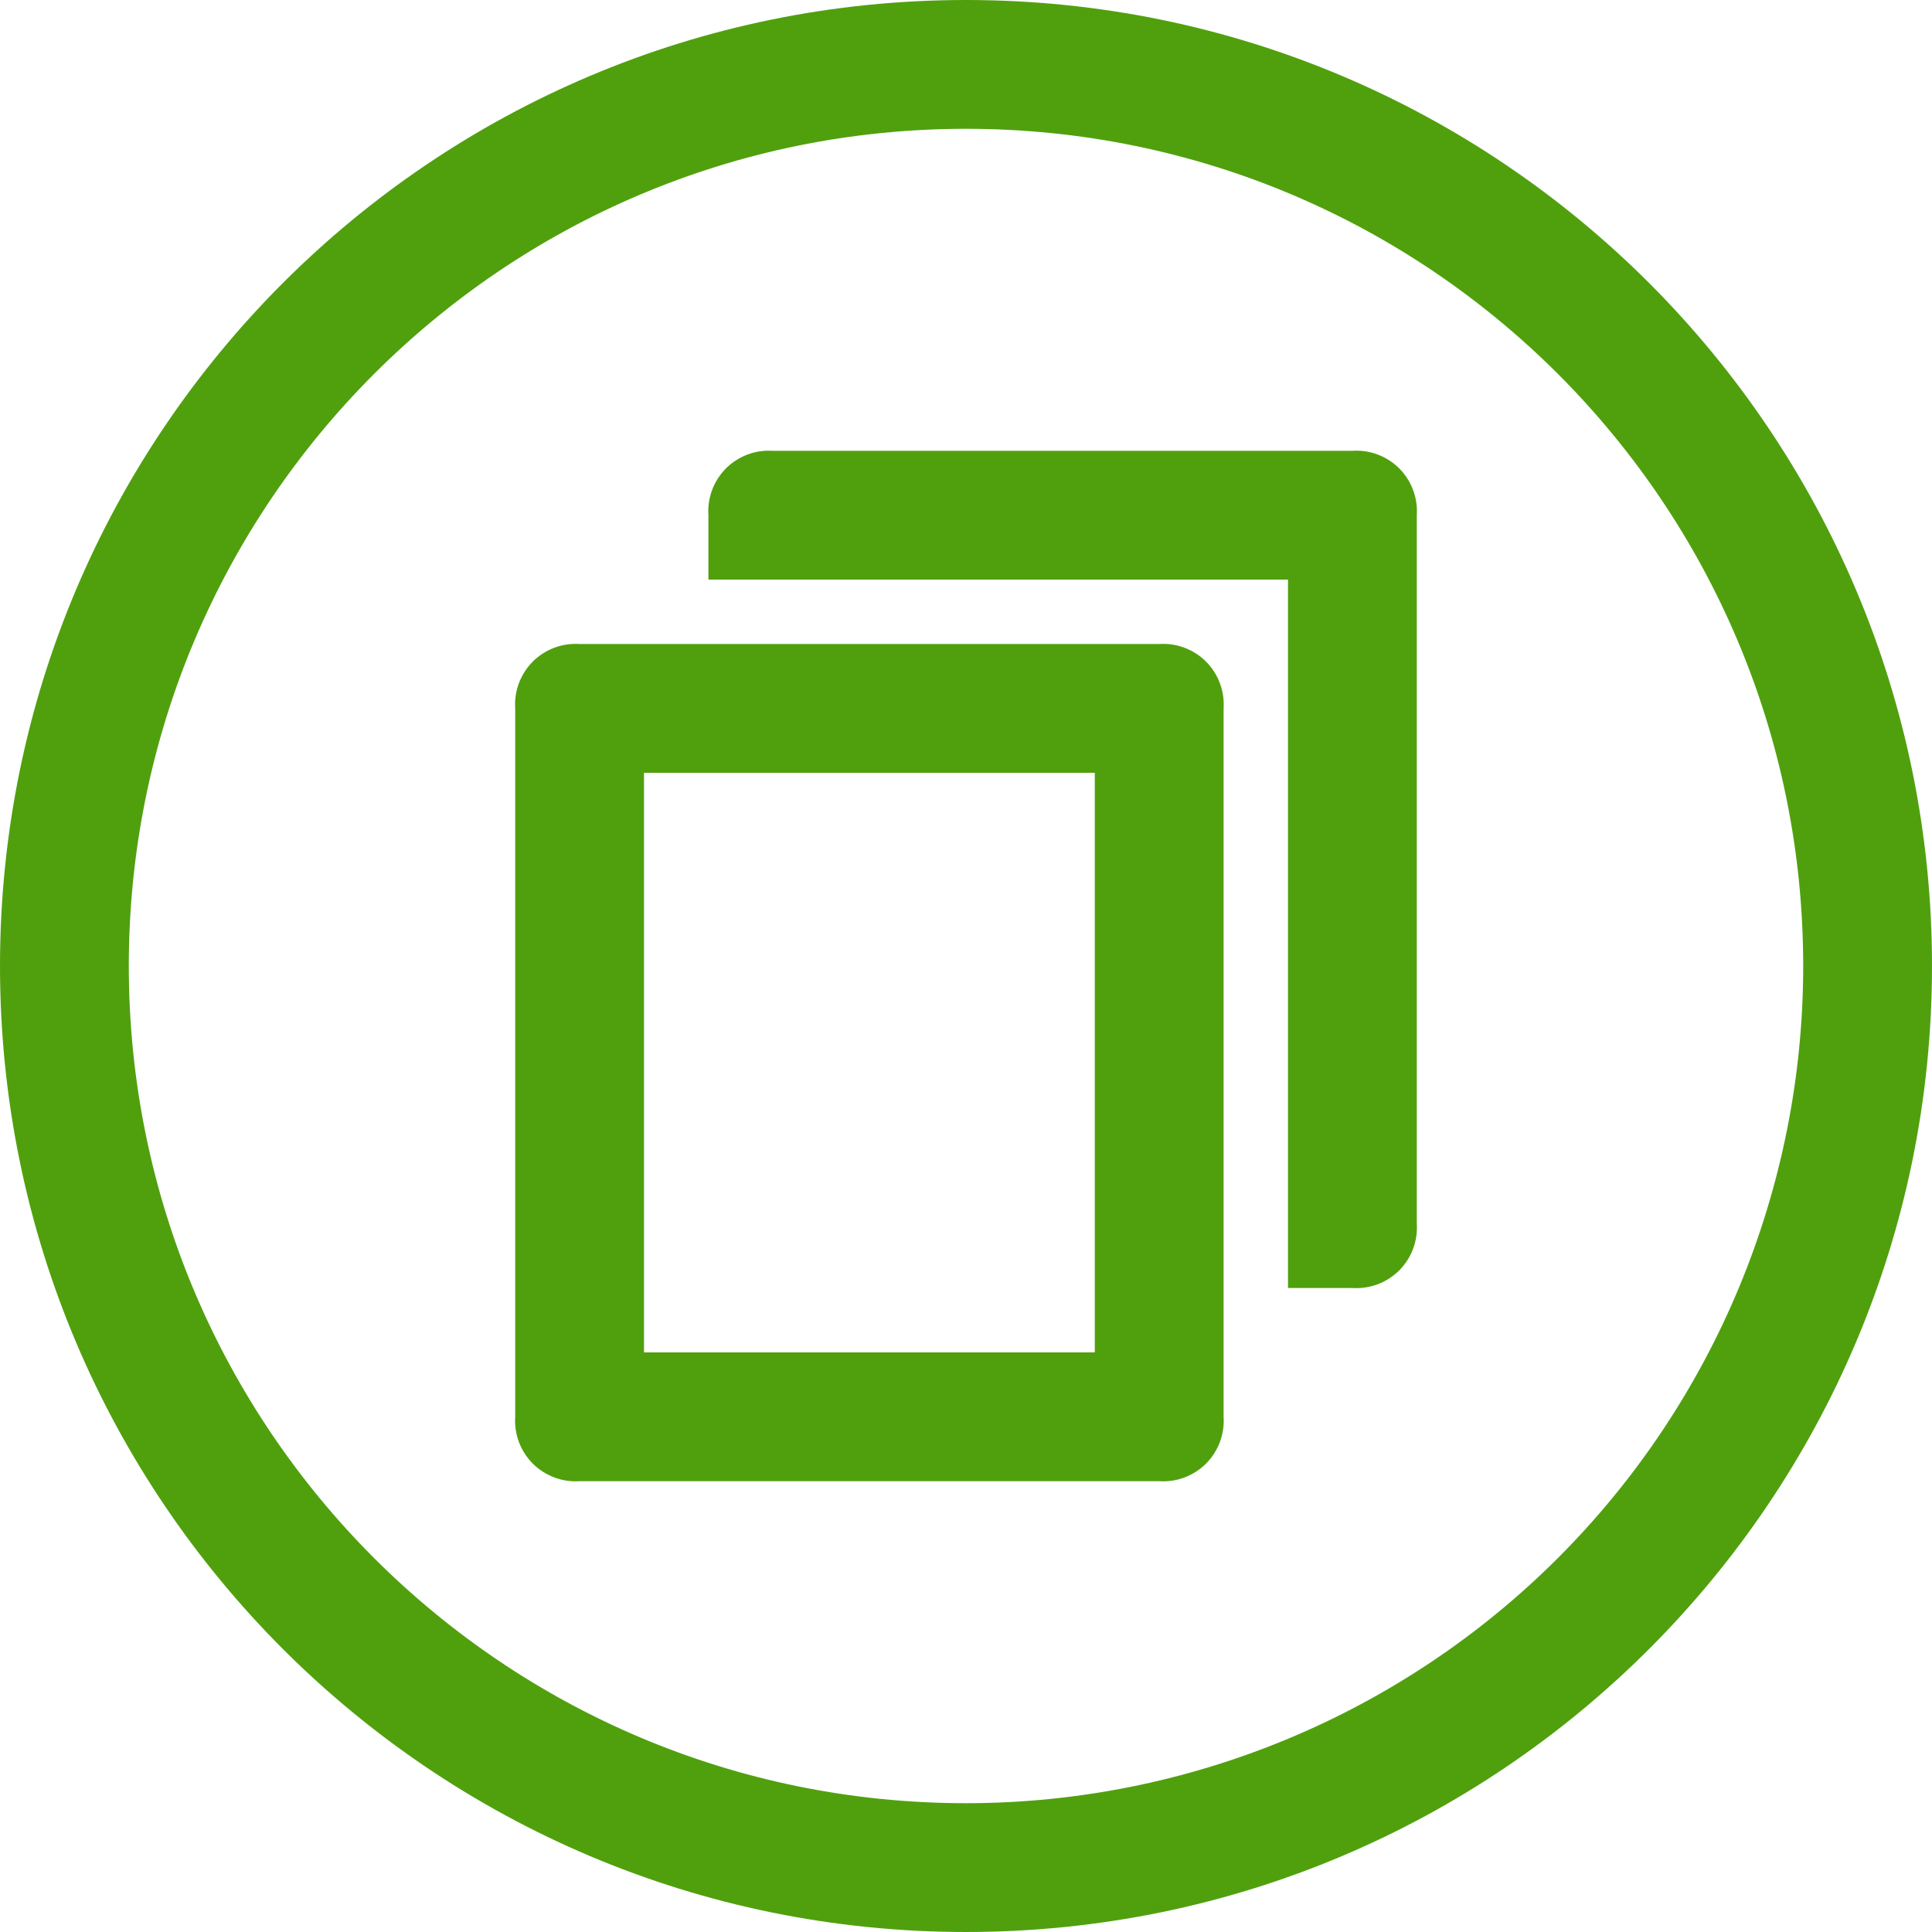 <?xml version="1.0" encoding="UTF-8" standalone="no"?>
<svg width="30px" height="30px" viewBox="0 0 30 30" version="1.1" xmlns="http://www.w3.org/2000/svg" xmlns:xlink="http://www.w3.org/1999/xlink">
    <!-- Generator: Sketch 49.3 (51167) - http://www.bohemiancoding.com/sketch -->
    <title>icon/table/30х30_copy/normal</title>
    <desc>Created with Sketch.</desc>
    <defs></defs>
    <g id="icon/table/30х30_copy/normal" stroke="none" stroke-width="1" fill="none" fill-rule="evenodd">
        <path d="M15,0 C6.716,0 0,6.716 0,15 C0,23.284 6.716,30 15,30 C23.284,30 30,23.284 30,15 C30,6.716 23.284,0 15,0 Z M15,28 C7.82,28 2,22.18 2,15 C2,7.82 7.82,2 15,2 C22.18,2 28,7.82 28,15 C28,18.448 26.63,21.754 24.192,24.192 C21.754,26.63 18.448,28 15,28 Z" id="Shape" fill="#50A00E" fill-rule="nonzero"></path>
        <path d="M18,10 L9,10 C8.73,9.982 8.465,10.082 8.273,10.273 C8.082,10.465 7.982,10.73 8,11 L8,22 C7.982,22.27 8.082,22.535 8.273,22.727 C8.465,22.918 8.73,23.018 9,23 L18,23 C18.27,23.018 18.535,22.918 18.727,22.727 C18.918,22.535 19.018,22.27 19,22 L19,11 C19.018,10.73 18.918,10.465 18.727,10.273 C18.535,10.082 18.27,9.982 18,10 Z M17,18 L17,21 L10,21 L10,12 L17,12 L17,18 Z" id="Shape" fill="#50A00E" fill-rule="nonzero"></path>
        <path d="M21,7 L12,7 C11.73,6.982 11.465,7.082 11.273,7.273 C11.082,7.465 10.982,7.73 11,8 L11,9 L20,9 L20,20 L21,20 C21.27,20.018 21.535,19.918 21.727,19.727 C21.918,19.535 22.018,19.27 22,19 L22,8 C22.018,7.73 21.918,7.465 21.727,7.273 C21.535,7.082 21.27,6.982 21,7 Z" id="Shape" fill="#50A00E" fill-rule="nonzero"></path>
    </g>
</svg>
